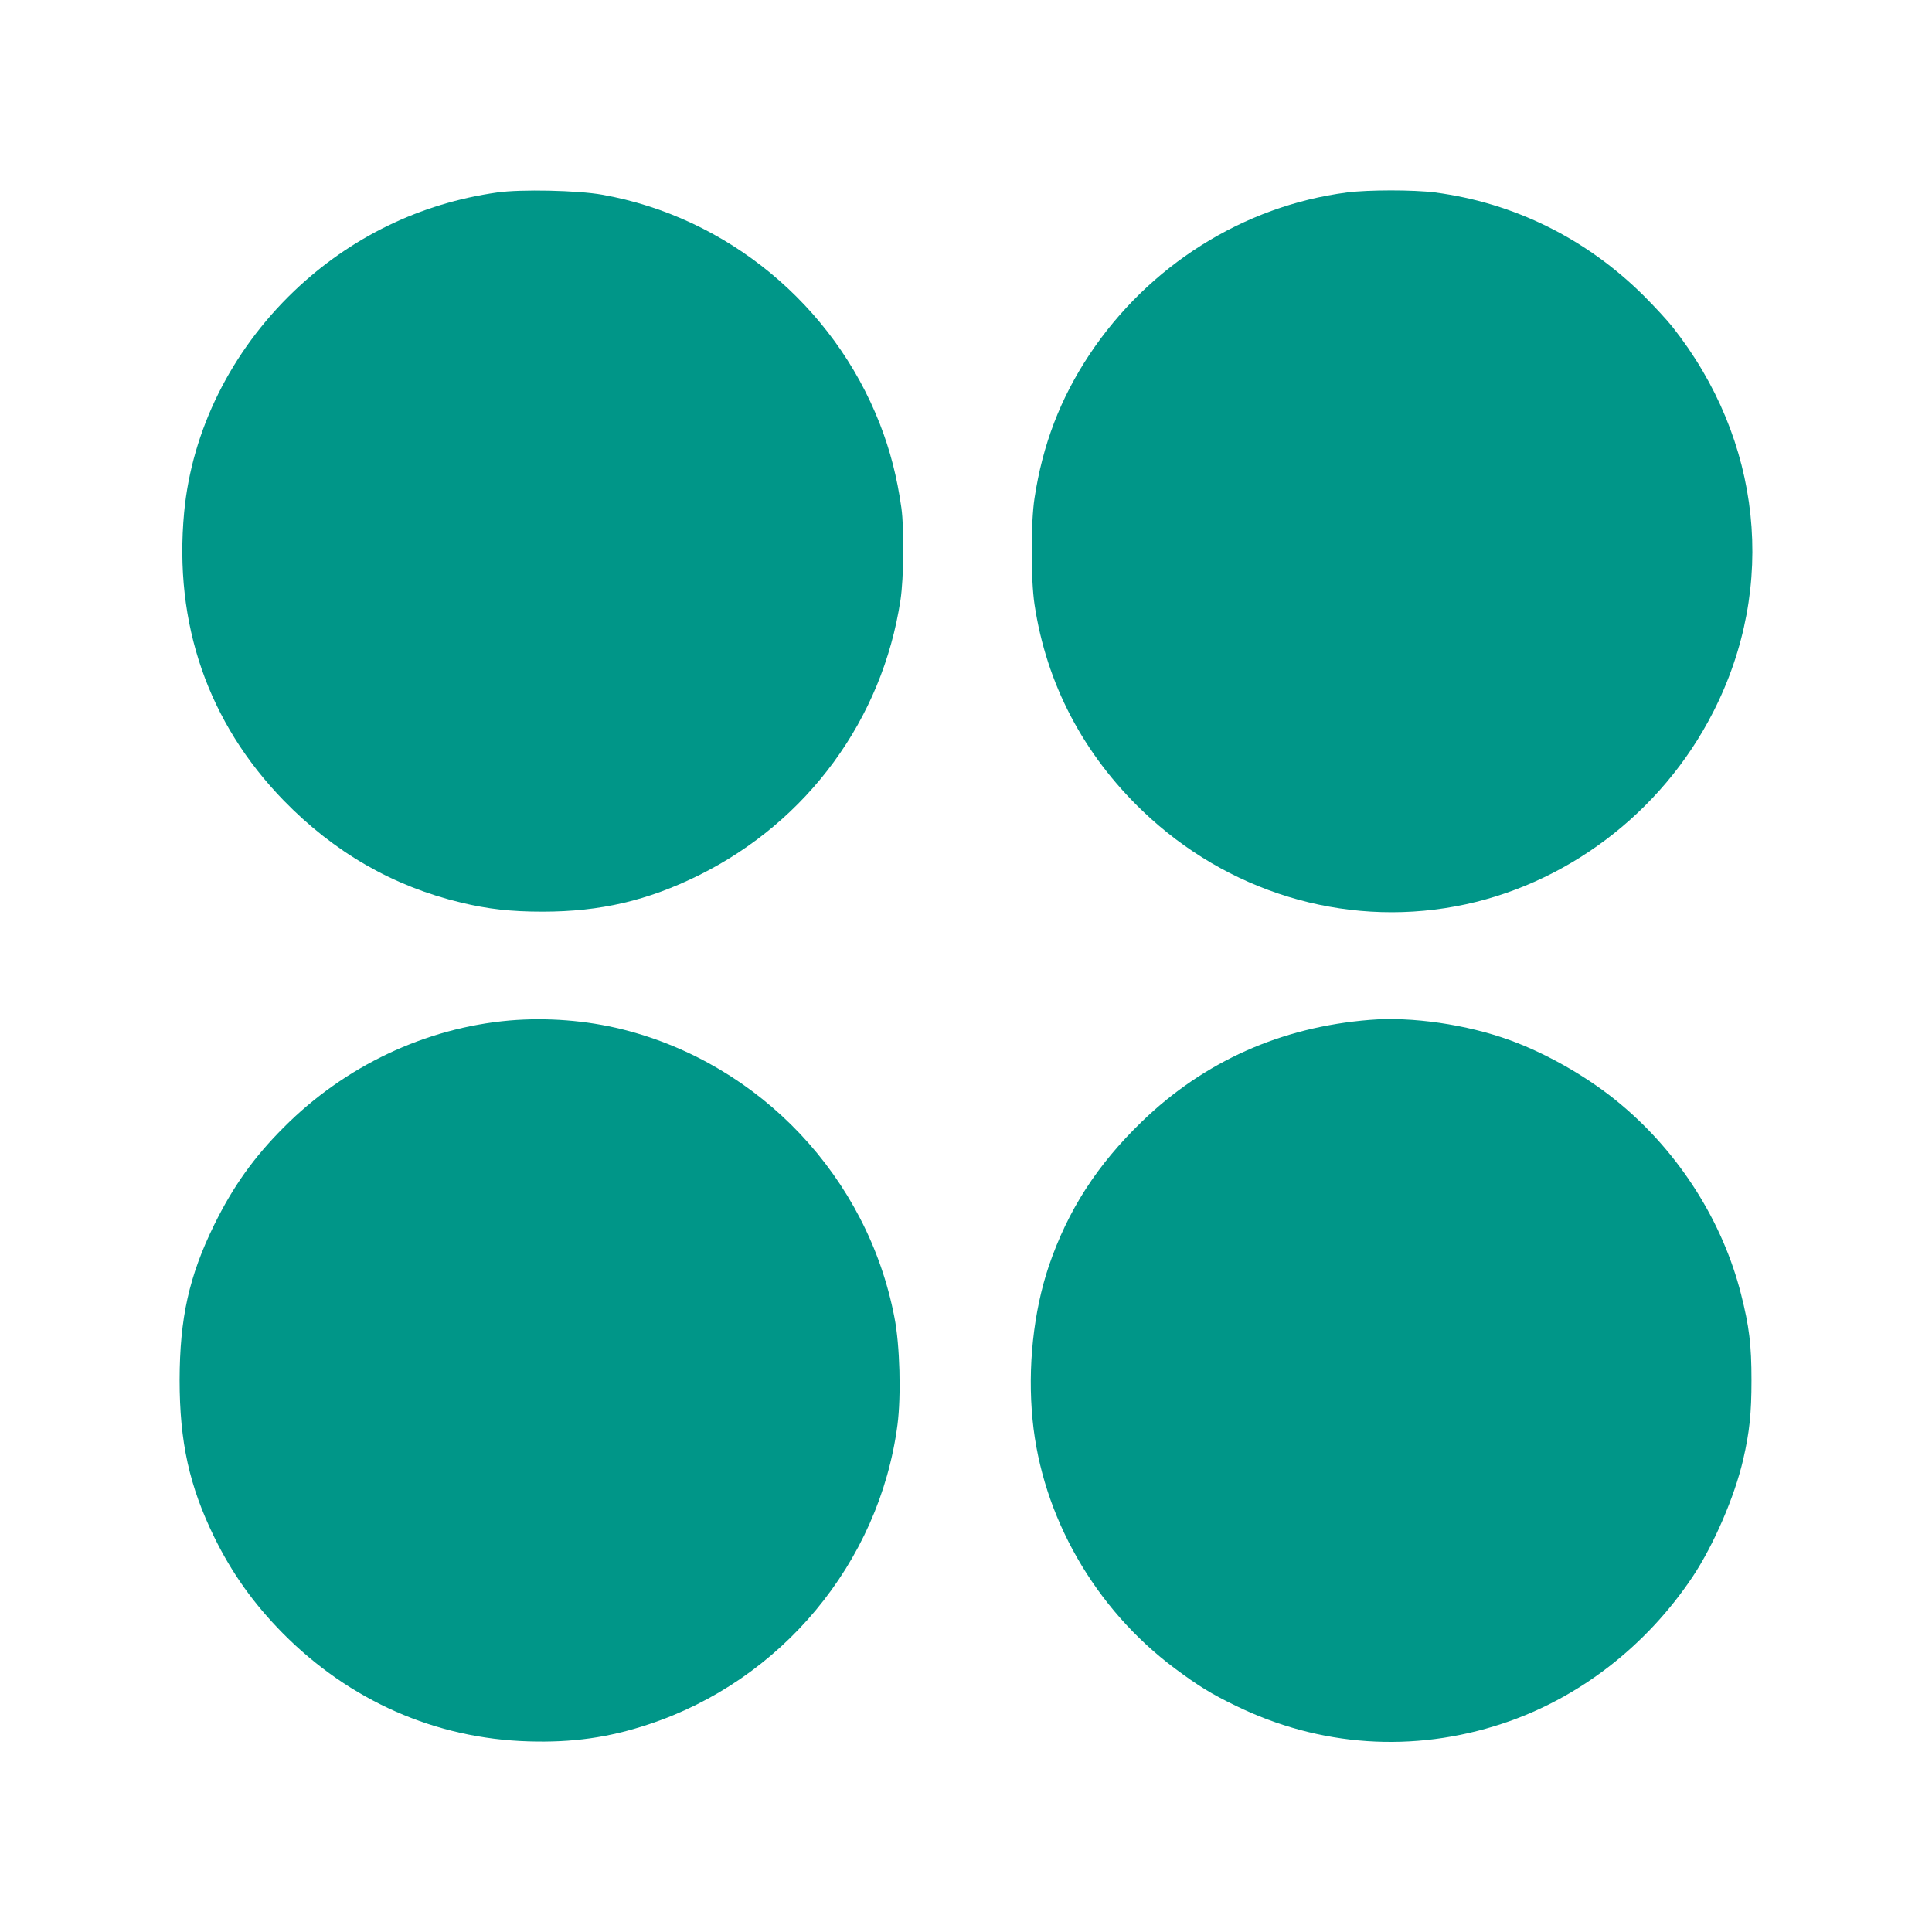 <?xml version="1.0" standalone="no"?>
<!DOCTYPE svg PUBLIC "-//W3C//DTD SVG 20010904//EN"
 "http://www.w3.org/TR/2001/REC-SVG-20010904/DTD/svg10.dtd">
<svg version="1.0" xmlns="http://www.w3.org/2000/svg"
 width="1280pt" height="1280pt" viewBox="0 0 1280 1280"
 preserveAspectRatio="xMidYMid meet">
<g transform="translate(0,1280) scale(0.1,-0.1)"
fill="#009688" stroke="none">
<path d="M3295 11525 c-511 -72 -975 -298 -1348 -655 -416 -398 -676 -922
-727 -1465 -69 -736 158 -1393 660 -1909 334 -343 724 -568 1175 -676 178 -43
331 -60 540 -60 383 0 695 73 1035 241 721 358 1216 1033 1336 1824 22 145 25
474 6 610 -29 205 -74 380 -143 557 -308 789 -1013 1371 -1839 1518 -161 29
-539 37 -695 15z"/>
<path d="M8925 11525 c-687 -89 -1315 -484 -1707 -1074 -193 -291 -310 -596
-364 -951 -25 -162 -25 -538 0 -705 79 -526 323 -991 715 -1367 560 -537 1328
-771 2074 -633 724 134 1366 617 1707 1287 426 834 323 1804 -270 2553 -35 44
-120 136 -189 205 -381 379 -859 616 -1384 685 -143 18 -439 18 -582 0z"/>
<path d="M3375 6039 c-556 -49 -1090 -301 -1495 -708 -199 -199 -336 -392
-461 -646 -167 -341 -228 -618 -229 -1027 0 -412 64 -703 230 -1043 117 -238
259 -438 452 -634 444 -449 1013 -700 1630 -718 289 -9 531 25 793 112 881
290 1531 1071 1651 1985 25 191 16 529 -20 711 -177 927 -888 1680 -1801 1909
-240 60 -501 80 -750 59z"/>
<path d="M9075 6043 c-588 -47 -1097 -275 -1509 -673 -298 -288 -491 -588
-617 -957 -102 -302 -142 -673 -108 -1019 62 -640 413 -1253 943 -1648 156
-116 240 -168 401 -246 557 -273 1180 -315 1770 -119 505 167 952 513 1260
974 138 208 277 528 334 775 42 182 55 307 55 525 0 236 -15 357 -69 570 -121
479 -406 931 -795 1257 -206 174 -485 335 -735 426 -288 105 -652 158 -930
135z"/>
</g>
</svg>
